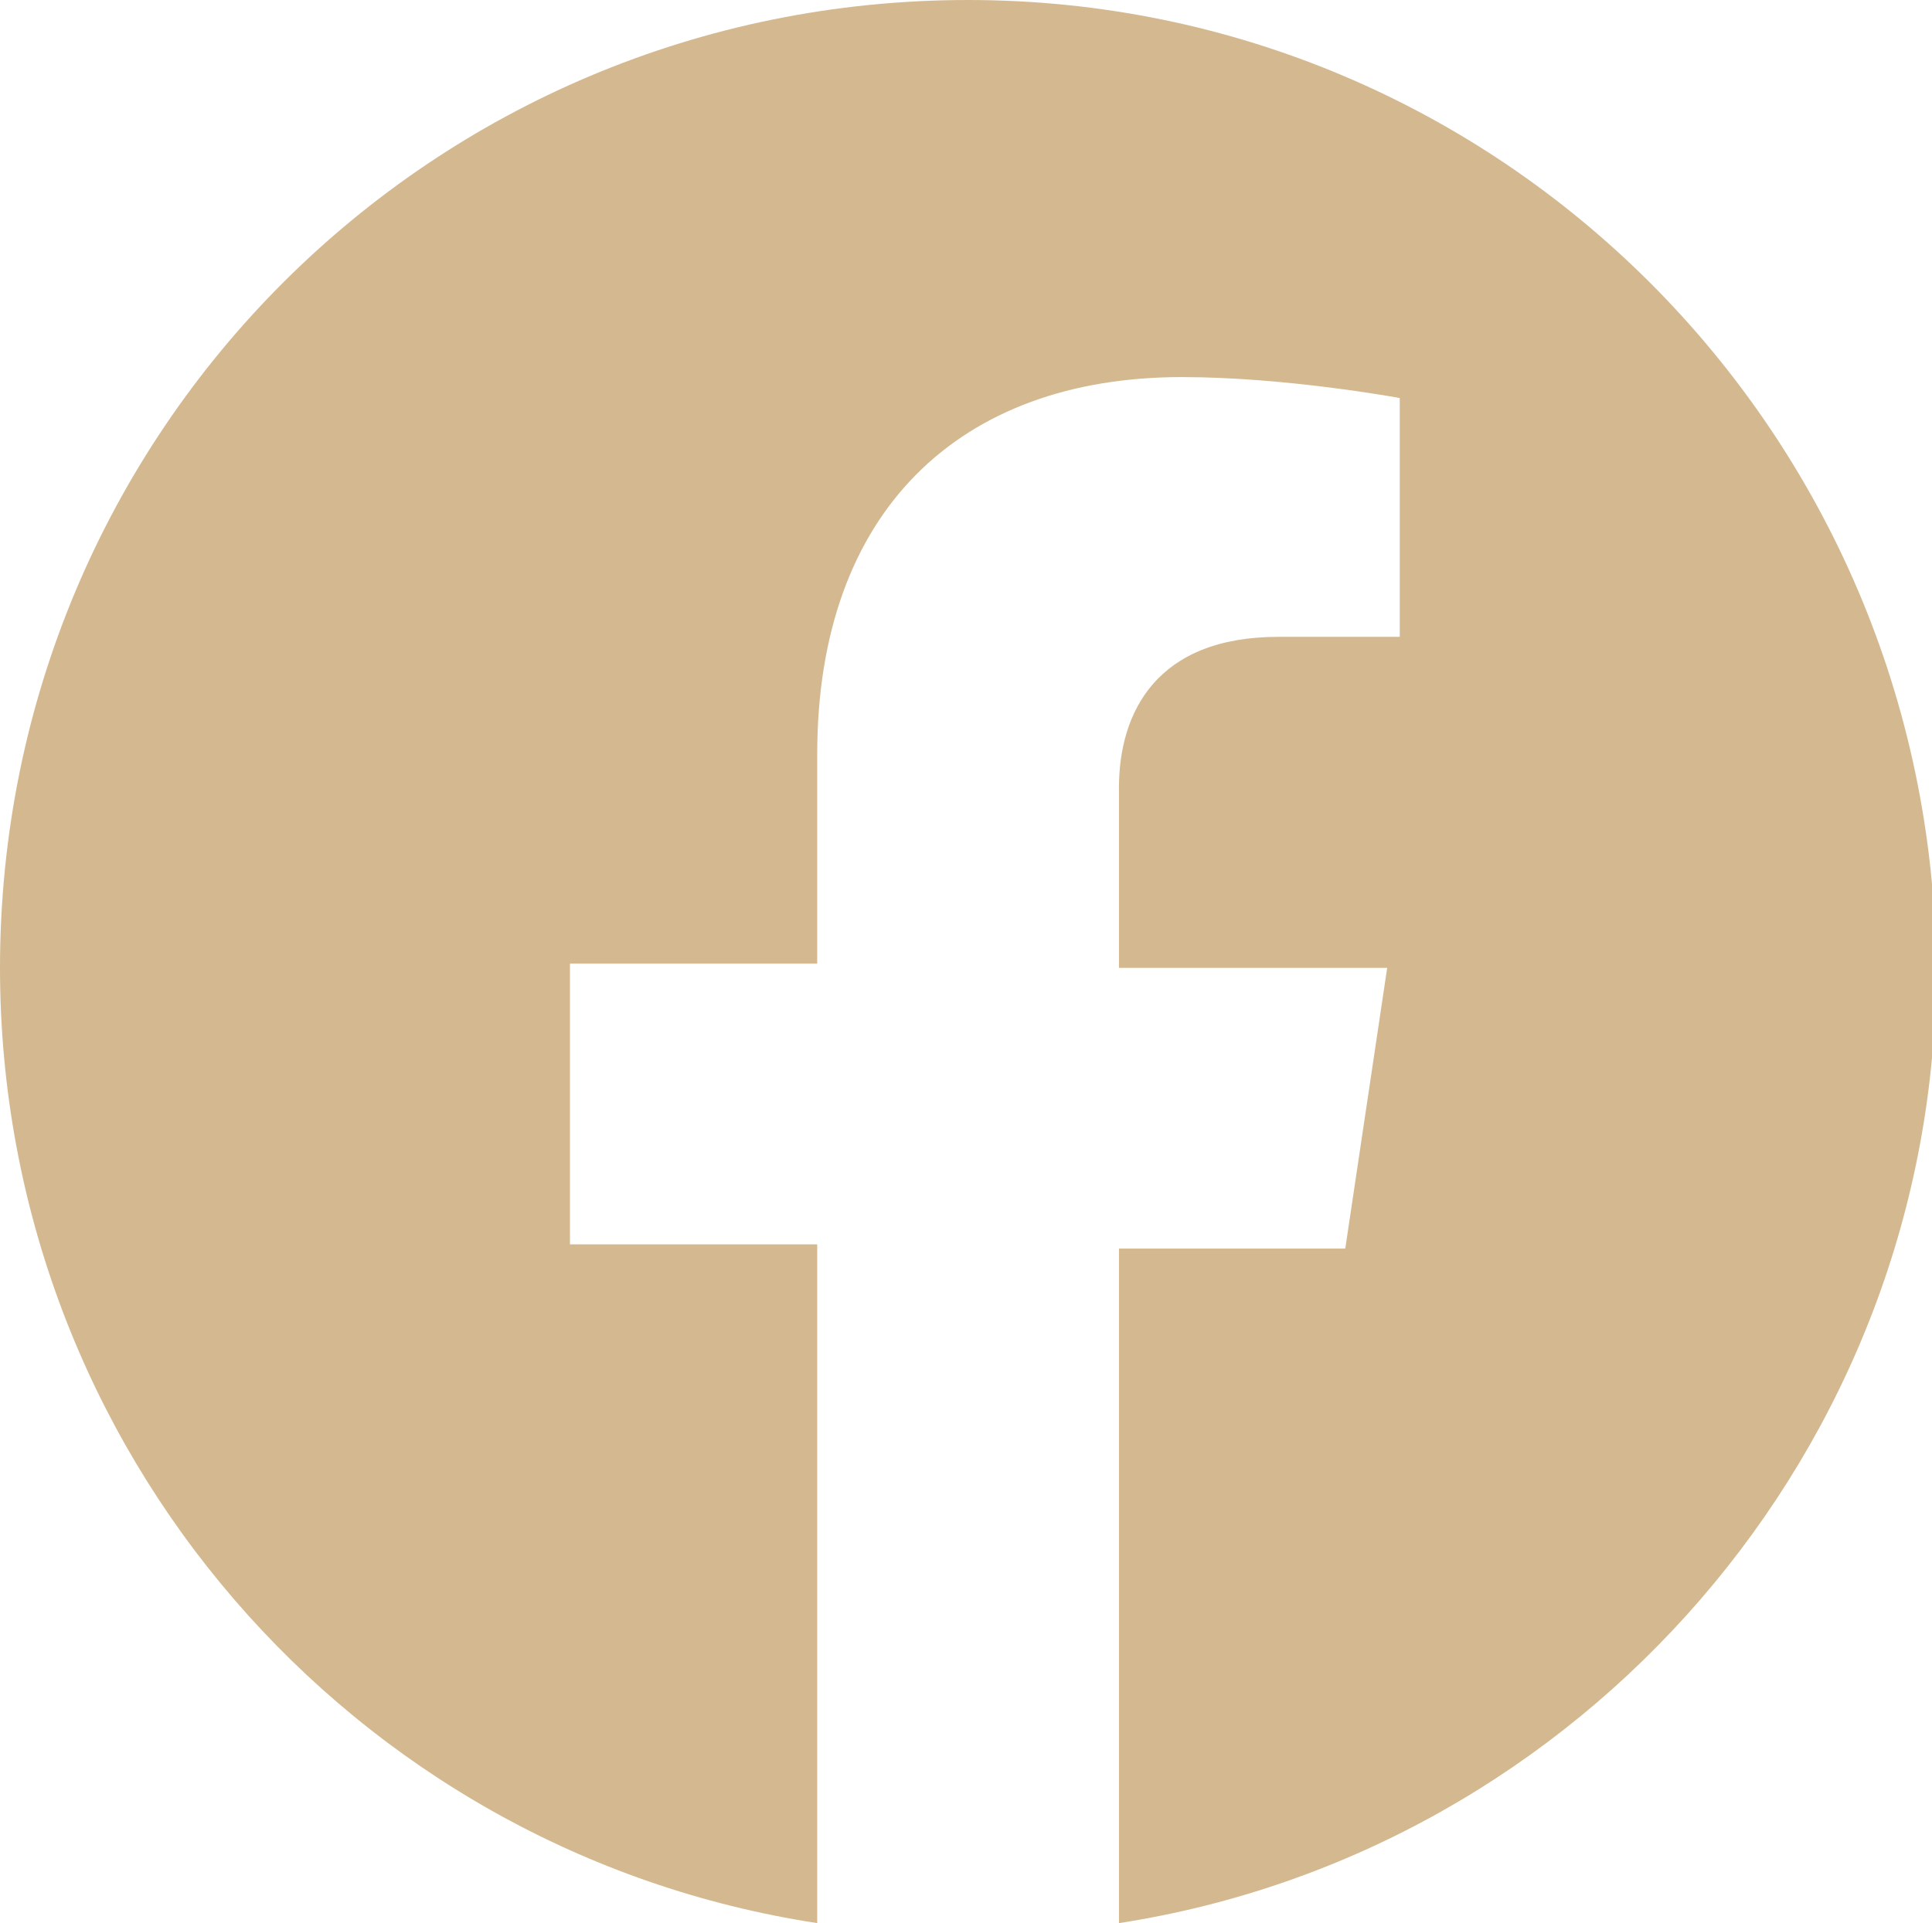 <?xml version="1.0" encoding="utf-8"?>
<!-- Generator: Adobe Illustrator 18.0.0, SVG Export Plug-In . SVG Version: 6.00 Build 0)  -->
<!DOCTYPE svg PUBLIC "-//W3C//DTD SVG 1.1//EN" "http://www.w3.org/Graphics/SVG/1.1/DTD/svg11.dtd">
<svg version="1.1" id="Layer_1" xmlns="http://www.w3.org/2000/svg" xmlns:xlink="http://www.w3.org/1999/xlink" x="0px" y="0px"
	 viewBox="0 0 46.1 45.9" enable-background="new 0 0 46.1 45.9" xml:space="preserve">
<path fill="#D4B990" d="M23.1,0C10.3,0,0,10.3,0,23.1c0,11.5,8.4,21.1,19.5,22.8V29.7h-5.9v-6.7h5.9V18c0-5.8,3.4-9,8.7-9
	c2.5,0,5.2,0.5,5.2,0.5v5.7h-2.9c-2.9,0-3.8,1.8-3.8,3.6v4.3h6.4l-1,6.7h-5.4v16.1c11-1.7,19.5-11.3,19.5-22.8
	C46.1,10.3,35.8,0,23.1,0z"/>
</svg>
